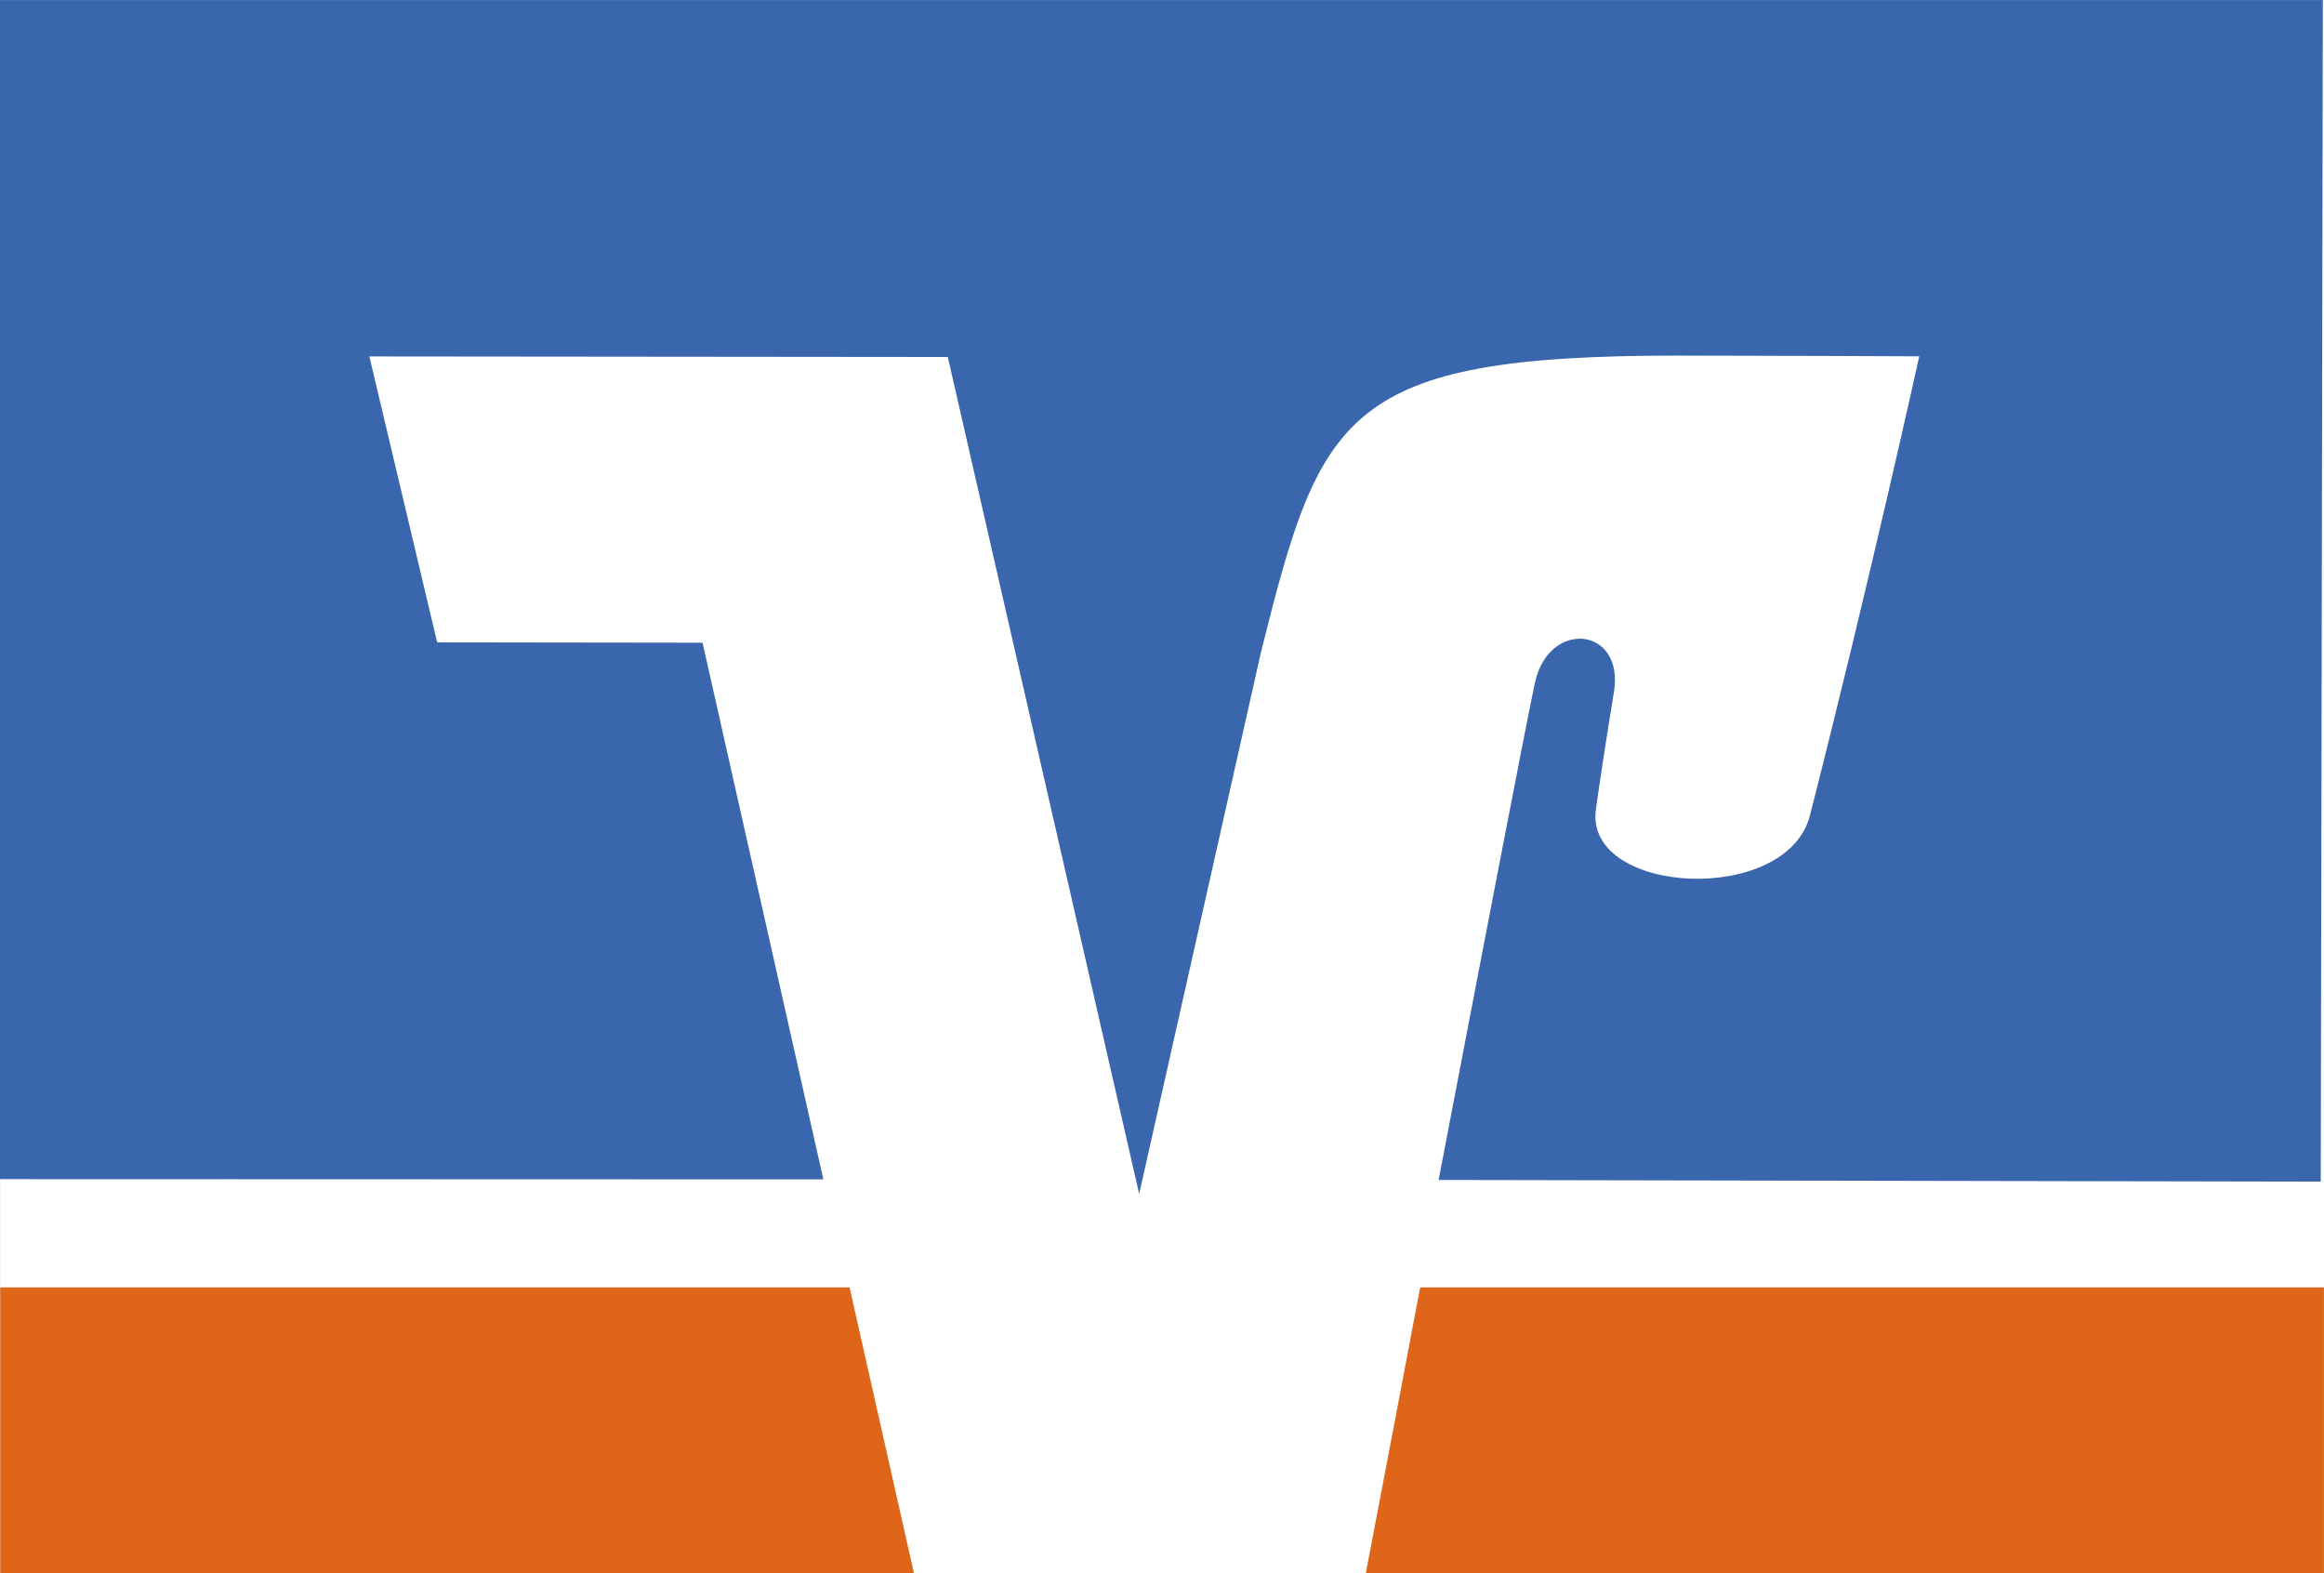 <svg id="Ebene_1" data-name="Ebene 1" xmlns="http://www.w3.org/2000/svg" viewBox="0 0 459.04 310.71"><rect x="0" y="0" width="459.04" height="310.71" fill="#333333" stroke="none"/><defs><style>.cls-1{fill:#fff;}.cls-2{fill:#3a66ae;}.cls-3{fill:#df6618;}</style></defs><rect class="cls-1" x="0.01" width="459.04" height="310.7"/><path class="cls-2" d="M67.48,36.2V269.08l162.63.05-23.86-106-52.42-.07-13.39-56.47,114.25.11L292.49,272l24.09-107.13c11.76-47.05,16.19-58.45,82.39-58.45,14.33,0,47.6.15,47.6.15S437,150.1,425,197.19c-4.56,17.95-44.32,15.81-42.32-.95.21-1.74,2.09-14.37,3.58-23.34,2.16-12.94-12.92-14.53-15.62-1.76-1.95,9.21-10.77,55.13-19,98.1l174.24.33.41-233.37Z" transform="translate(-67.48 -36.19)"/><path class="cls-3" d="M348,290.46c-5,26.44-9.29,48.84-10.74,56.43H526.51V290.46Zm-280.48,0v56.43H248l-12.71-56.43Z" transform="translate(-67.48 -36.19)"/></svg>